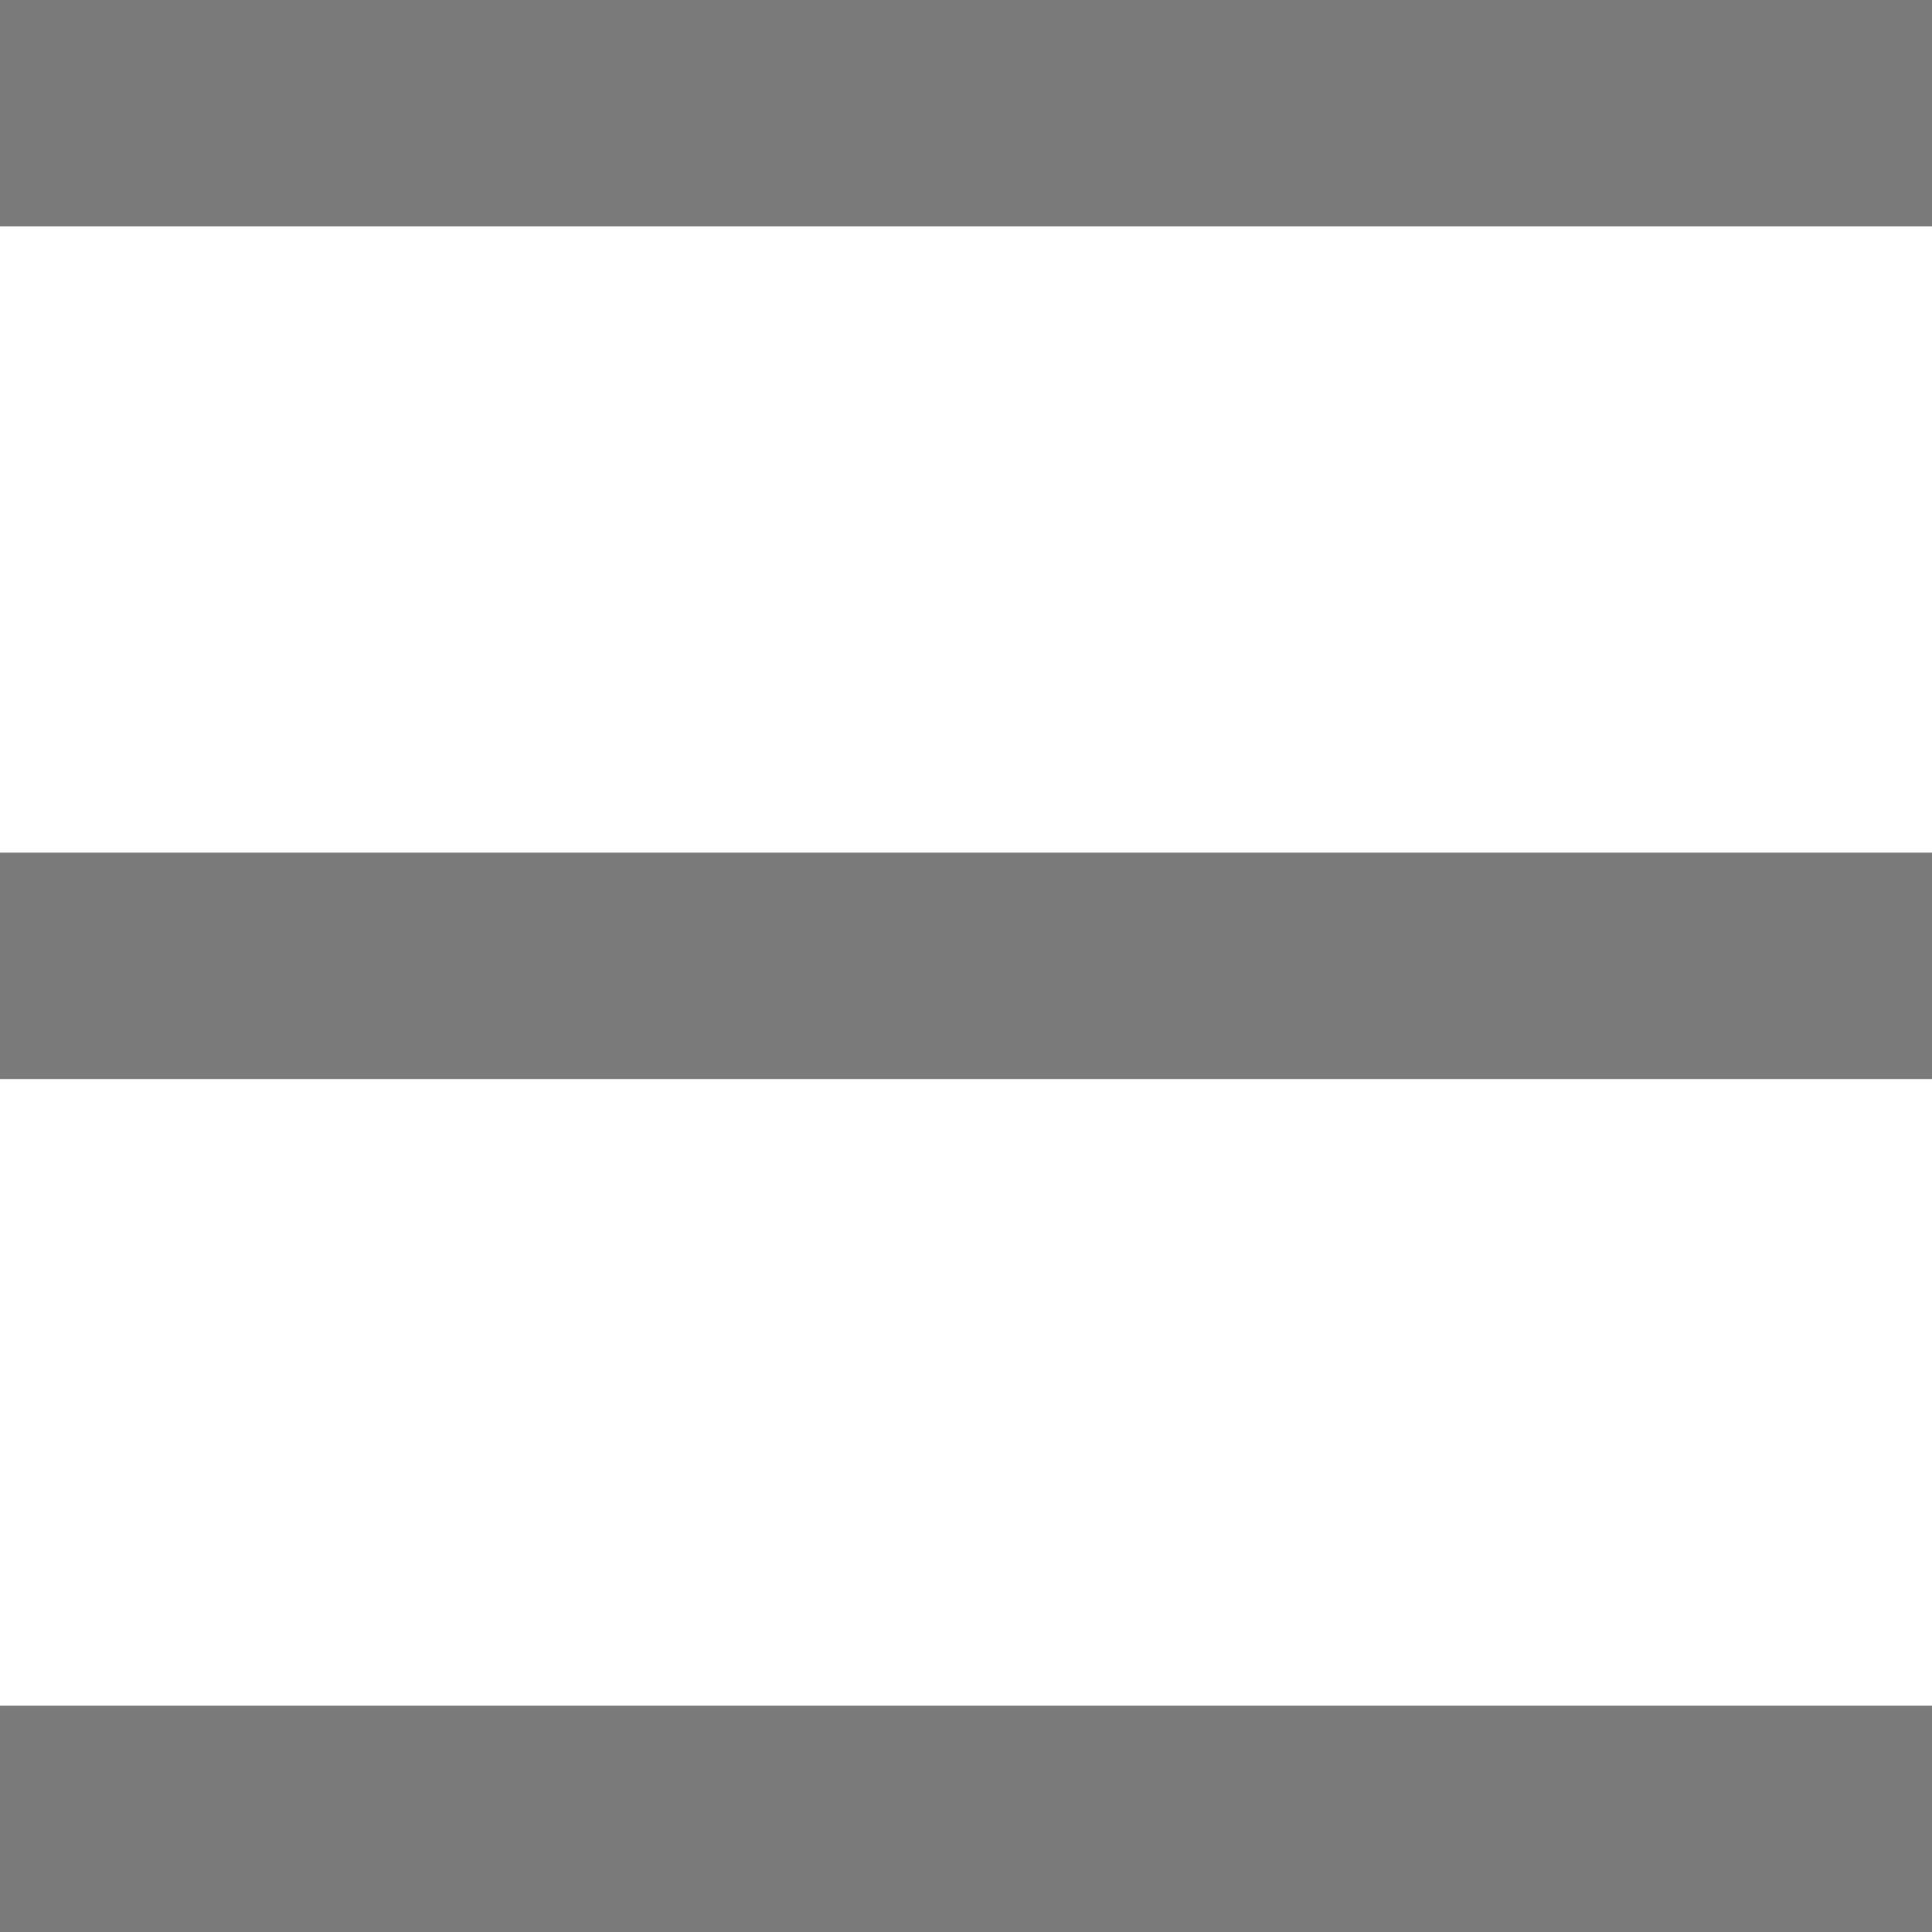 <svg id="menu_icon" data-name="menu icon" xmlns="http://www.w3.org/2000/svg" viewBox="0 0 60 60"><rect width="60" height="7.03" fill="#7a7a7a"/><rect y="26.48" width="60" height="7.03" fill="#7a7a7a"/><rect y="52.97" width="60" height="7.03" fill="#7a7a7a"/></svg>